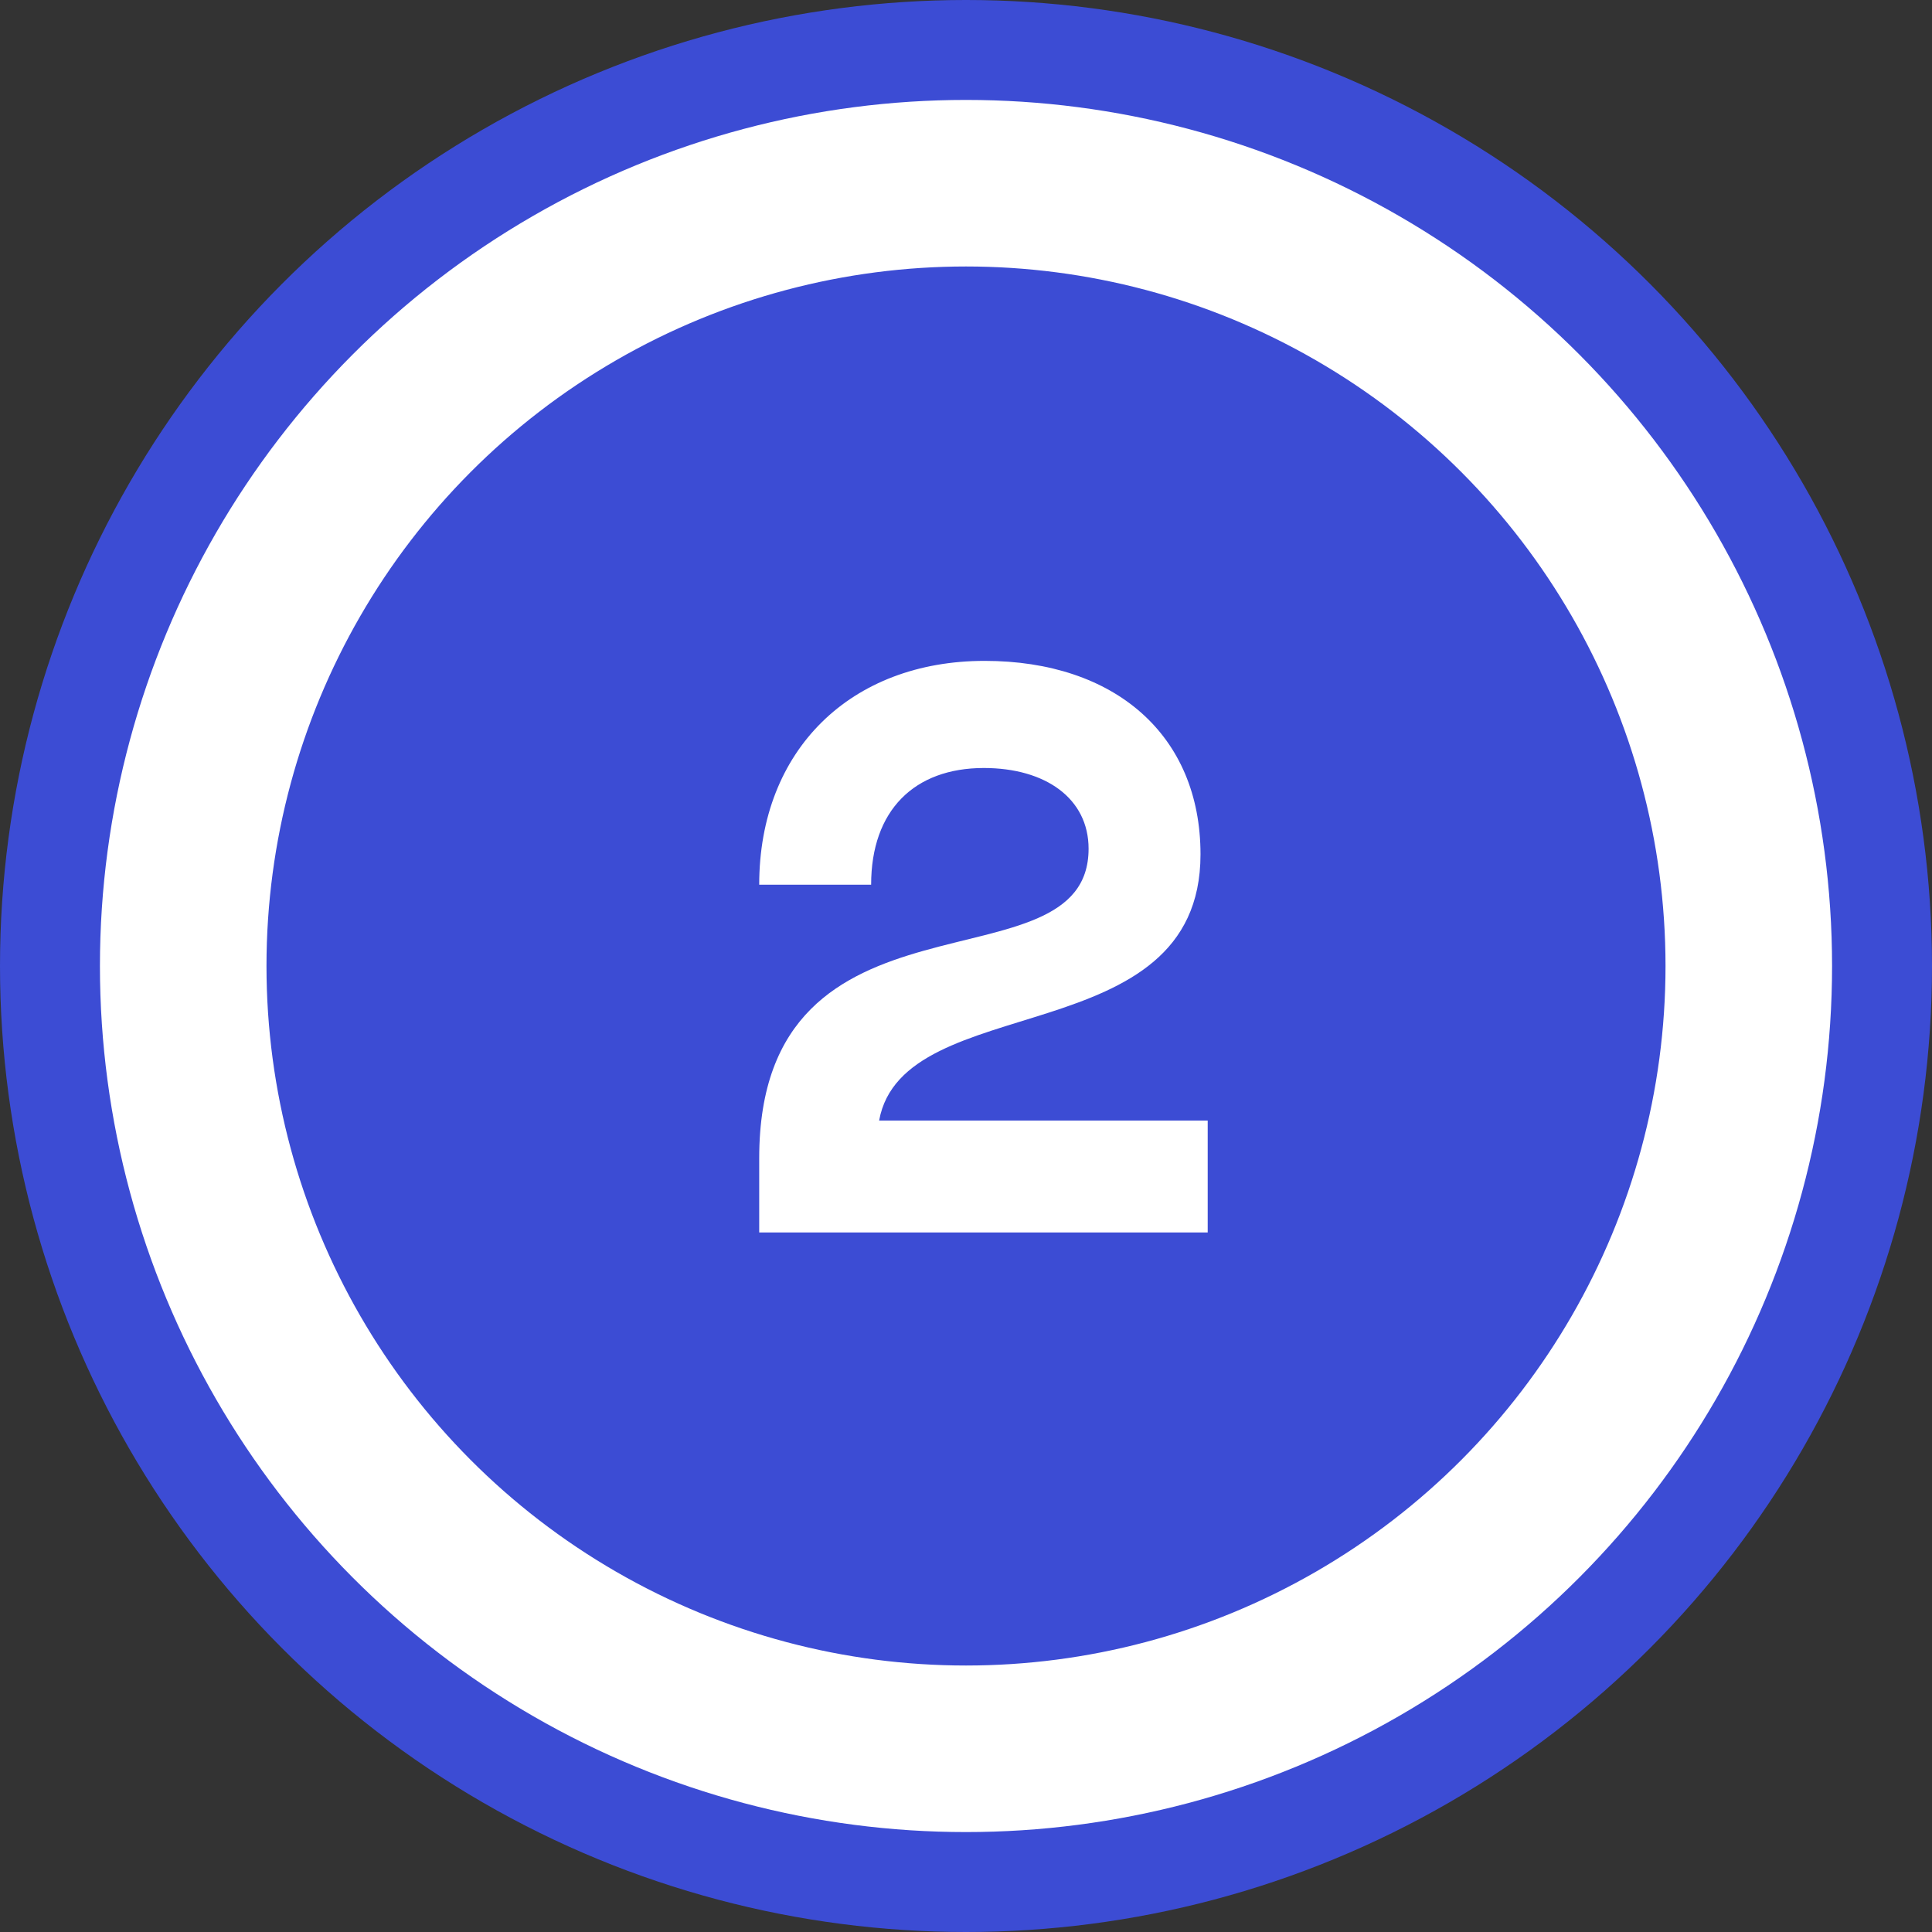 <?xml version="1.0" encoding="UTF-8"?> <svg xmlns="http://www.w3.org/2000/svg" width="58" height="58" viewBox="0 0 58 58" fill="none"><rect x="0" y="0" width="58" height="58" fill="#333333" stroke="none"/><circle cx="29" cy="29" r="29" fill="#3C4CD4"></circle><path d="M29.56 19.84C33.472 19.84 36.04 22.072 36.04 25.648C36.04 31.648 27.112 29.656 26.392 33.64H36.256V37H22.792V34.768C22.792 26.152 32.68 29.872 32.68 25.48C32.68 23.968 31.384 23.056 29.536 23.056C27.448 23.056 26.152 24.328 26.152 26.56H22.792C22.792 22.504 25.552 19.84 29.56 19.84Z" fill="white"></path><circle cx="29" cy="29" r="23.5" stroke="white" stroke-width="5"></circle></svg> 